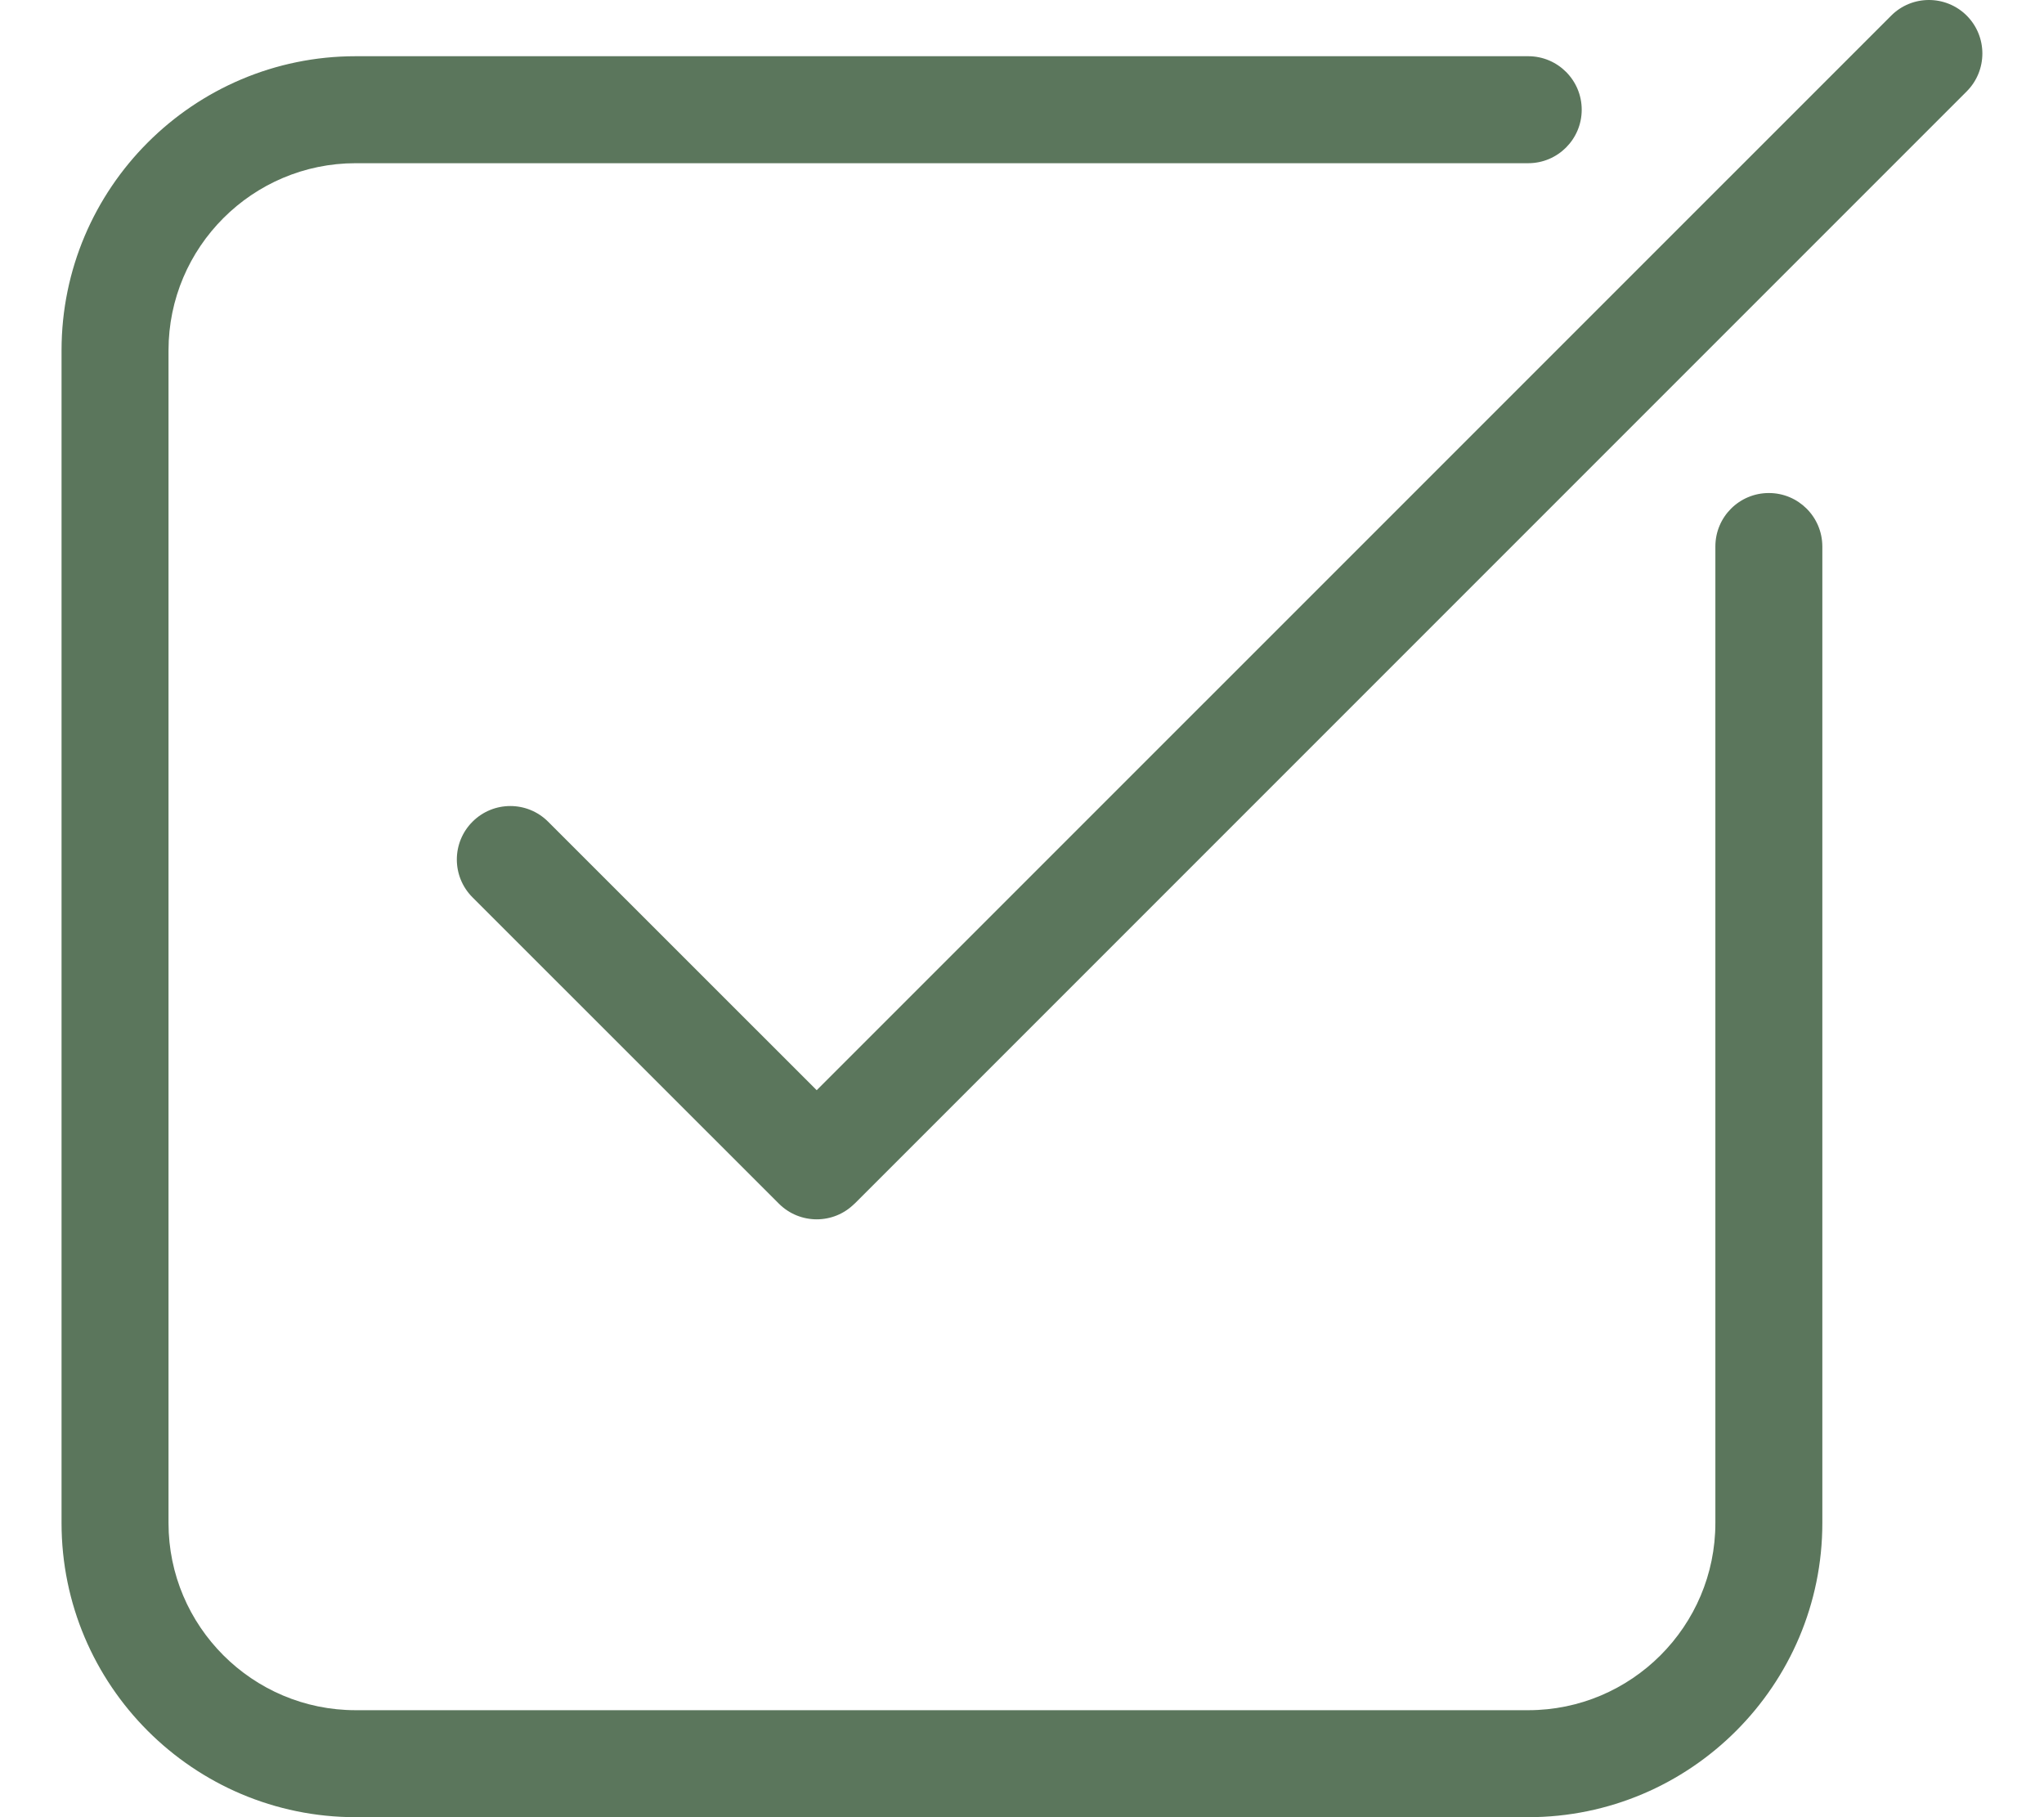 <svg width="18" height="16" viewBox="0 0 18 16" fill="none" xmlns="http://www.w3.org/2000/svg">
<path d="M15.577 4.341C15.317 4.341 15.106 4.551 15.106 4.812V13.41C15.106 14.319 14.366 15.058 13.458 15.058H3.132C2.224 15.058 1.484 14.319 1.484 13.41V3.085C1.484 2.176 2.224 1.437 3.132 1.437H13.458C13.718 1.437 13.929 1.226 13.929 0.966C13.929 0.706 13.718 0.495 13.458 0.495H3.132C1.704 0.495 0.542 1.657 0.542 3.085V13.41C0.542 14.838 1.704 16 3.132 16H13.458C14.886 16 16.048 14.838 16.048 13.41V4.811C16.047 4.551 15.837 4.341 15.577 4.341Z" fill="#5B765C"/>
<path d="M17.32 0.138C17.136 -0.046 16.837 -0.046 16.654 0.138L7.192 9.599L4.827 7.235C4.643 7.051 4.345 7.051 4.161 7.235C3.977 7.419 3.977 7.717 4.161 7.901L6.859 10.598C6.951 10.69 7.072 10.736 7.192 10.736C7.313 10.736 7.433 10.69 7.525 10.598C7.525 10.598 7.525 10.598 7.526 10.598L17.32 0.804C17.503 0.62 17.503 0.322 17.32 0.138Z" fill="#5B765C"/>
</svg>
